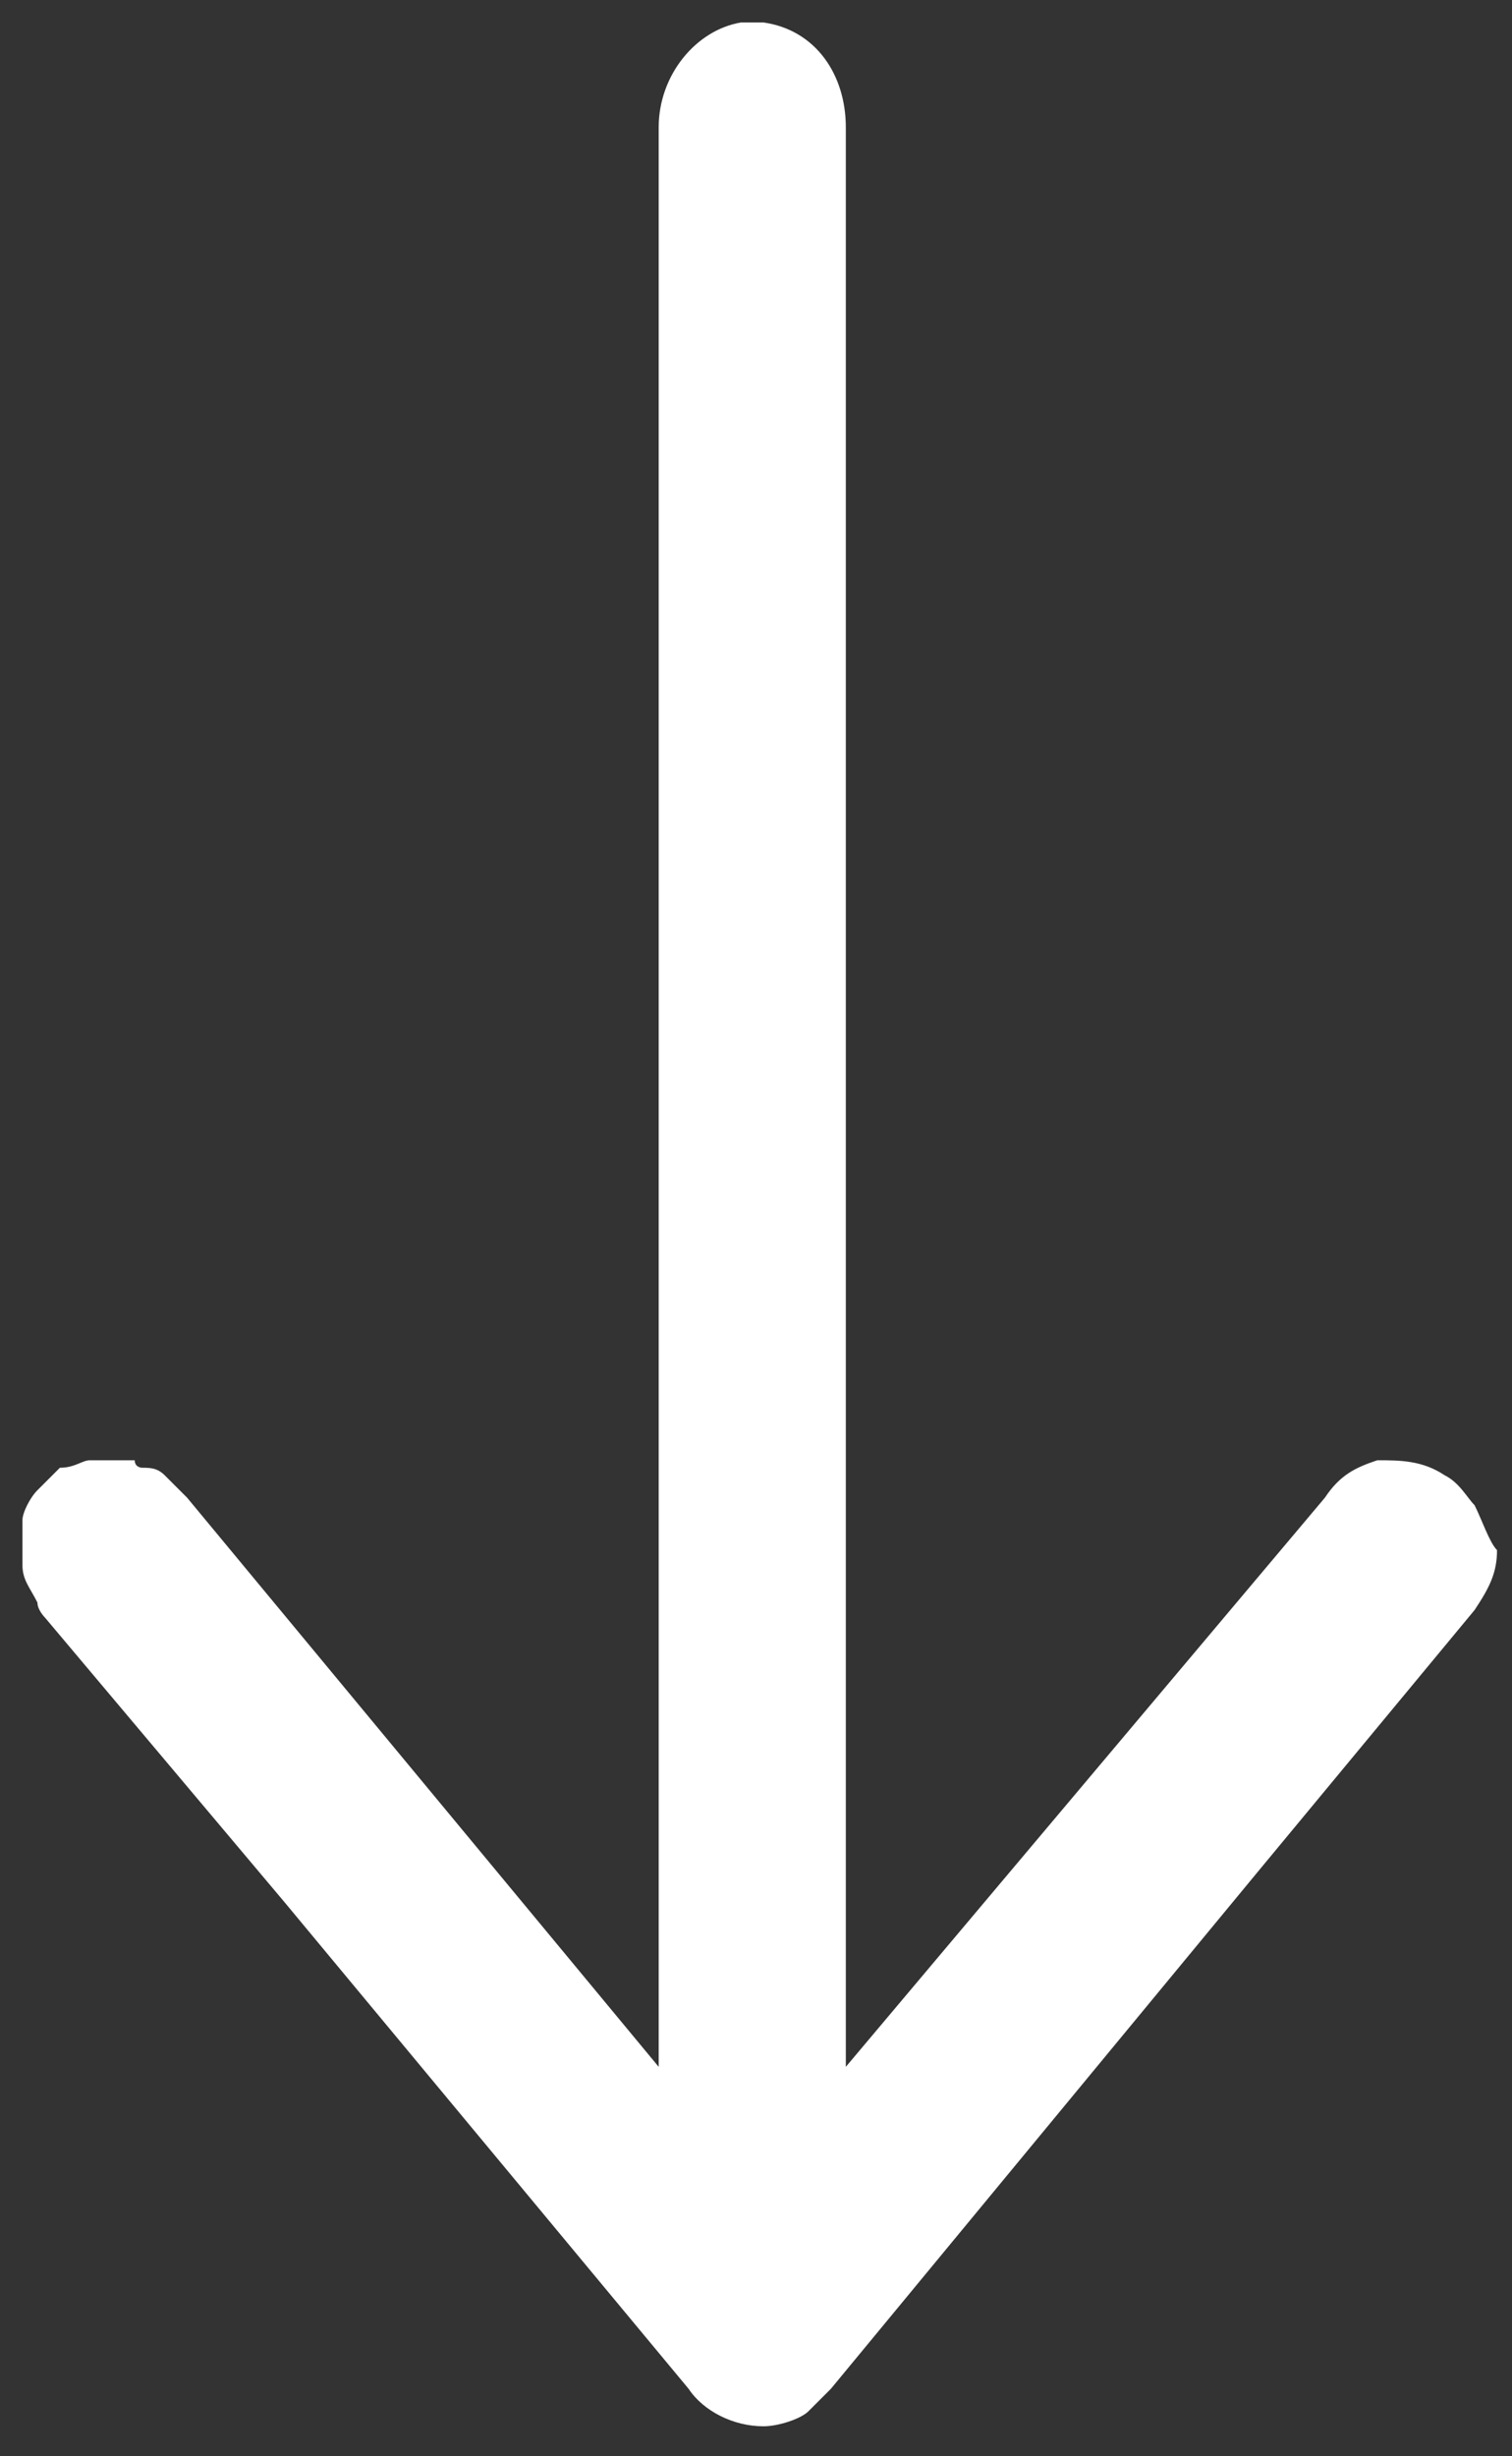 <?xml version="1.0" encoding="utf-8"?>
<!-- Generator: Adobe Illustrator 24.2.0, SVG Export Plug-In . SVG Version: 6.00 Build 0)  -->
<svg version="1.1" id="Layer_1" xmlns="http://www.w3.org/2000/svg" xmlns:xlink="http://www.w3.org/1999/xlink" x="0px" y="0px"
	 viewBox="0 0 20.2 32.8" style="enable-background:new 0 0 20.2 32.8;" xml:space="preserve">
<rect x="0" y="0" width="20.2" height="32.8" fill="#333333" stroke="none"/>
<style type="text/css">
	.st0{fill:#FFFFFF;}
</style>
<path class="st0" d="M19.7,20.1c-0.1-0.1-0.2-0.3-0.4-0.4c-0.3-0.2-0.6-0.2-0.9-0.2c-0.3,0.1-0.5,0.2-0.7,0.5l-3.2,3.8l-3.2,3.8V1.7
	c0-0.7-0.4-1.3-1.1-1.4c-0.1,0-0.2,0-0.3,0C9.3,0.4,8.8,1,8.8,1.7v25.9L2.5,20c0,0,0,0,0,0l0,0c-0.1-0.1-0.2-0.2-0.3-0.3
	c0,0,0,0,0,0c0,0,0,0,0,0c-0.1-0.1-0.2-0.1-0.3-0.1c0,0-0.1,0-0.1-0.1c-0.2,0-0.3,0-0.5,0c0,0,0,0,0,0c0,0,0,0-0.1,0
	c-0.1,0-0.2,0.1-0.4,0.1c-0.1,0.1-0.2,0.2-0.3,0.3c-0.1,0.1-0.2,0.3-0.2,0.4c0,0,0,0.1,0,0.1c0,0.1,0,0.2,0,0.3c0,0,0,0,0,0s0,0,0,0
	c0,0.1,0,0.2,0,0.2c0,0.2,0.1,0.3,0.2,0.5c0,0.1,0.1,0.2,0.1,0.2l3.2,3.8l5.4,6.5c0.2,0.3,0.6,0.5,1,0.5c0.2,0,0.5-0.1,0.6-0.2
	c0,0,0,0,0,0c0,0,0,0,0,0c0,0,0,0,0,0c0.1-0.1,0.2-0.2,0.3-0.3l5.7-6.9l2.9-3.5c0.2-0.3,0.3-0.5,0.3-0.8
	C19.9,20.6,19.8,20.3,19.7,20.1z"/>
</svg>

